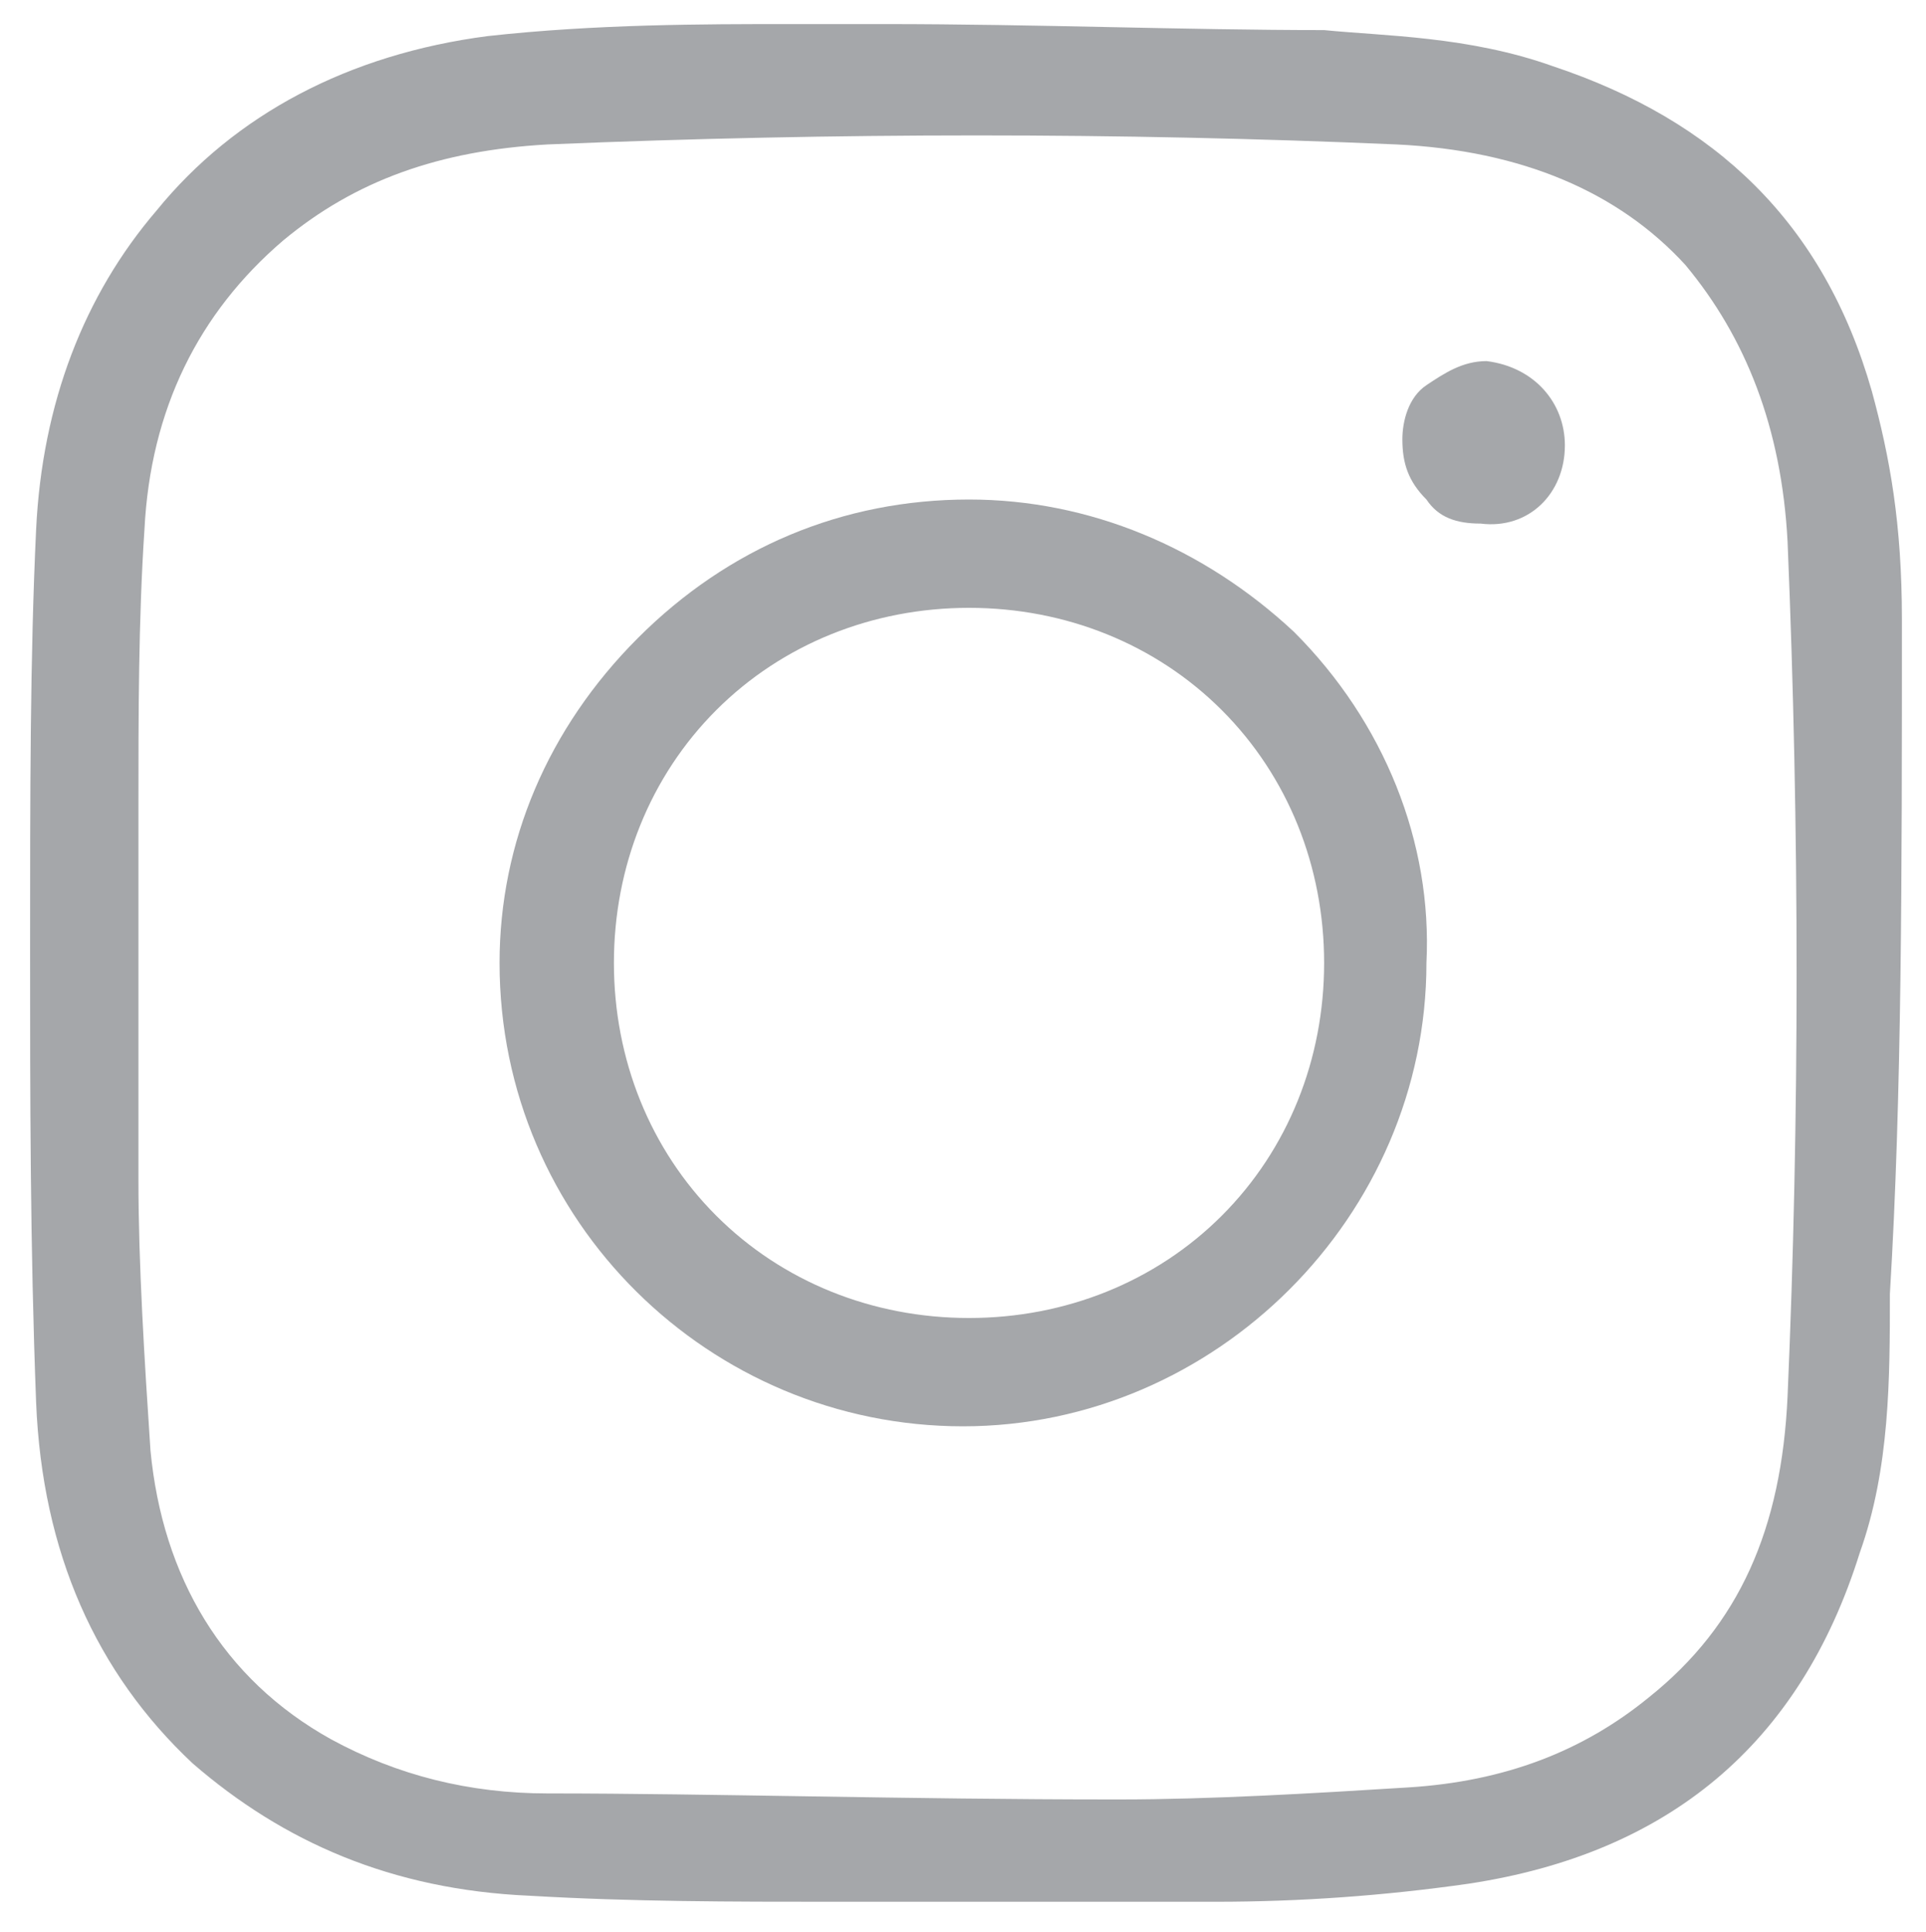 <?xml version="1.0" encoding="UTF-8"?>
<!-- Generator: Adobe Illustrator 22.1.0, SVG Export Plug-In . SVG Version: 6.00 Build 0)  -->
<svg xmlns="http://www.w3.org/2000/svg" xmlns:xlink="http://www.w3.org/1999/xlink" version="1.1" id="Layer_1" x="0px" y="0px" viewBox="0 0 32 32.1" style="enable-background:new 0 0 32 32.1;" xml:space="preserve">
<style type="text/css">
	.st0{fill:#A5A7AA;}
</style>
<g>
	<g>
		<path class="st0" d="M31.6,10.3c0-1.6-0.2-2.7-0.5-3.8c-0.8-2.8-2.6-4.5-5.3-5.4C24.4,0.6,23,0.6,22,0.5c-2.3,0-4.8-0.1-7.3-0.1    c-0.5,0-1.1,0-1.6,0c-1.4,0-3.2,0-5,0.2C5.8,0.9,3.9,1.9,2.6,3.5C1.4,4.9,0.7,6.7,0.6,8.8c-0.1,2.1-0.1,4.4-0.1,7    c0,2.4,0,4.9,0.1,7.5c0.1,2.5,1,4.5,2.6,6c1.5,1.3,3.3,2.1,5.6,2.2c1.7,0.1,3.4,0.1,5,0.1c0.5,0,1.1,0,1.6,0l0,0H16    c0.3,0,0.6,0,0.8,0c0.6,0,1.2,0,1.8,0c0.5,0,1.1,0,1.6,0c1.4,0,2.8-0.1,4.2-0.3c3.3-0.5,5.5-2.3,6.5-5.5c0.5-1.4,0.5-2.9,0.5-4.3    C31.6,18.2,31.6,14.6,31.6,10.3z M29.7,23.2c-0.1,2.2-0.8,3.8-2.3,5c-1.1,0.9-2.4,1.4-4,1.5c-1.6,0.1-3.3,0.2-4.8,0.2h-0.1    c-3.4,0-6.7-0.1-9.4-0.1c-1.3,0-2.5-0.3-3.6-0.9c-1.8-1-2.8-2.7-3-4.8c-0.1-1.5-0.2-3.1-0.2-4.5c0-0.6,0-1.2,0-1.8    c0-0.4,0-0.7,0-1.1l0,0l0-0.4l0-0.1l0-0.5l0,0c0-0.8,0-1.5,0-2.3c0-1.5,0-3.1,0.1-4.6c0.1-2,0.9-3.6,2.3-4.8    C5.9,3,7.3,2.5,9.1,2.4c4.8-0.2,9.5-0.2,14.1,0c2.1,0.1,3.7,0.8,4.8,2C29,5.6,29.6,7.1,29.7,9C29.9,13.8,29.9,18.6,29.7,23.2z"></path>
	</g>
	<g>
		<path class="st0" d="M21.5,10.5c-1.5-1.4-3.4-2.2-5.4-2.2c0,0,0,0,0,0c-2.1,0-4,0.8-5.5,2.3C9.1,12.1,8.3,14,8.3,16    c0,4.3,3.5,7.7,7.7,7.7h0c4.2,0,7.7-3.5,7.7-7.7C23.8,14,23,12,21.5,10.5z M20.3,20.2c-1.1,1.1-2.6,1.7-4.2,1.7h0    c-1.6,0-3.1-0.6-4.2-1.7c-1.1-1.1-1.7-2.6-1.7-4.2c0-1.6,0.6-3.1,1.7-4.2c1.1-1.1,2.6-1.7,4.2-1.7c1.6,0,3.1,0.6,4.2,1.7    c1.1,1.1,1.7,2.6,1.7,4.2C22,17.6,21.4,19.1,20.3,20.2z"></path>
	</g>
	<g>
		<path class="st0" d="M26,7.4c0,0.8-0.6,1.4-1.4,1.3c-0.4,0-0.7-0.1-0.9-0.4c-0.3-0.3-0.4-0.6-0.4-1c0-0.3,0.1-0.7,0.4-0.9    c0.3-0.2,0.6-0.4,1-0.4c0,0,0,0,0,0C25.5,6.1,26,6.7,26,7.4z"></path>
	</g>
</g>
</svg>
